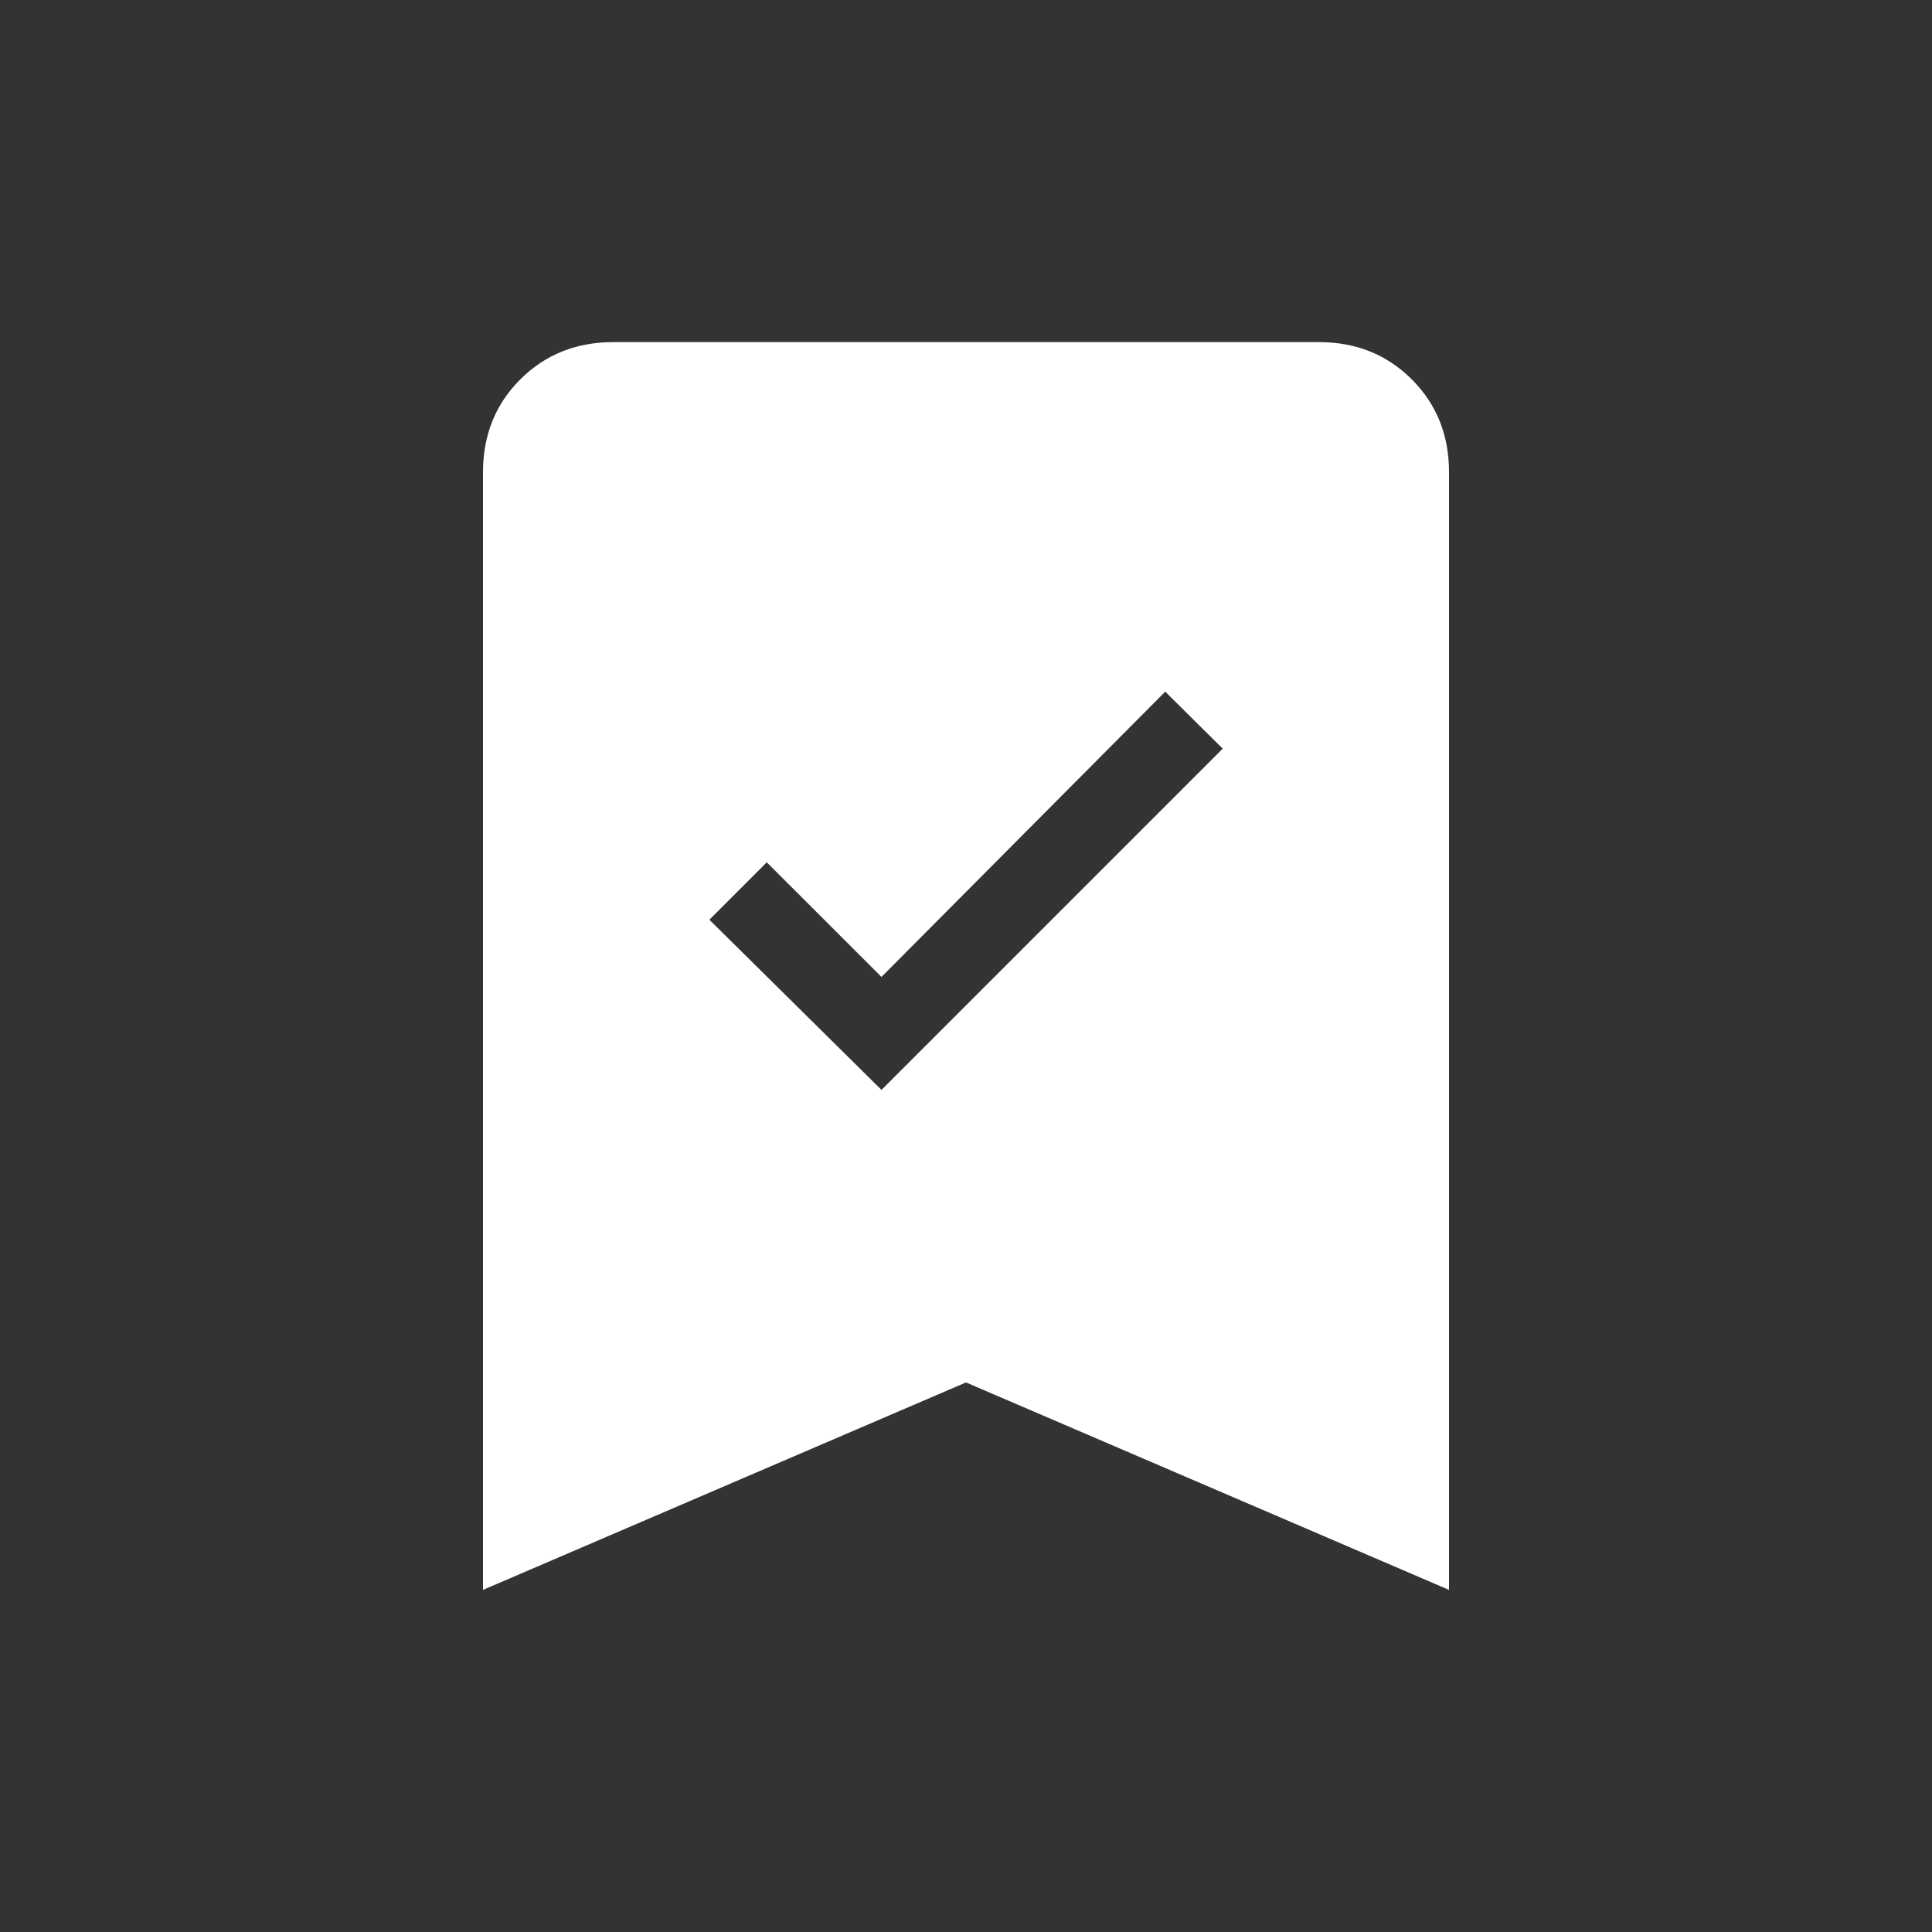 <svg xmlns="http://www.w3.org/2000/svg" width="64" height="64" viewBox="0 0 64 64">
  <rect x="0" y="0" width="64" height="64" fill="#333333" stroke="none"/>
  <path
    d="M29.2 36.104 40.504 24.8 38.6 22.912l-9.4 9.45-3.8-3.797-1.901 1.902 5.701 5.637ZM16 52.667V15.643c0-1.229.412-2.254 1.235-3.075.823-.821 1.848-1.233 3.074-1.235h23.384c1.227 0 2.252.412 3.075 1.235.823.823 1.234 1.848 1.232 3.075v37.024l-16-6.872-16 6.872Z"
    fill="#ffffff" />
</svg>